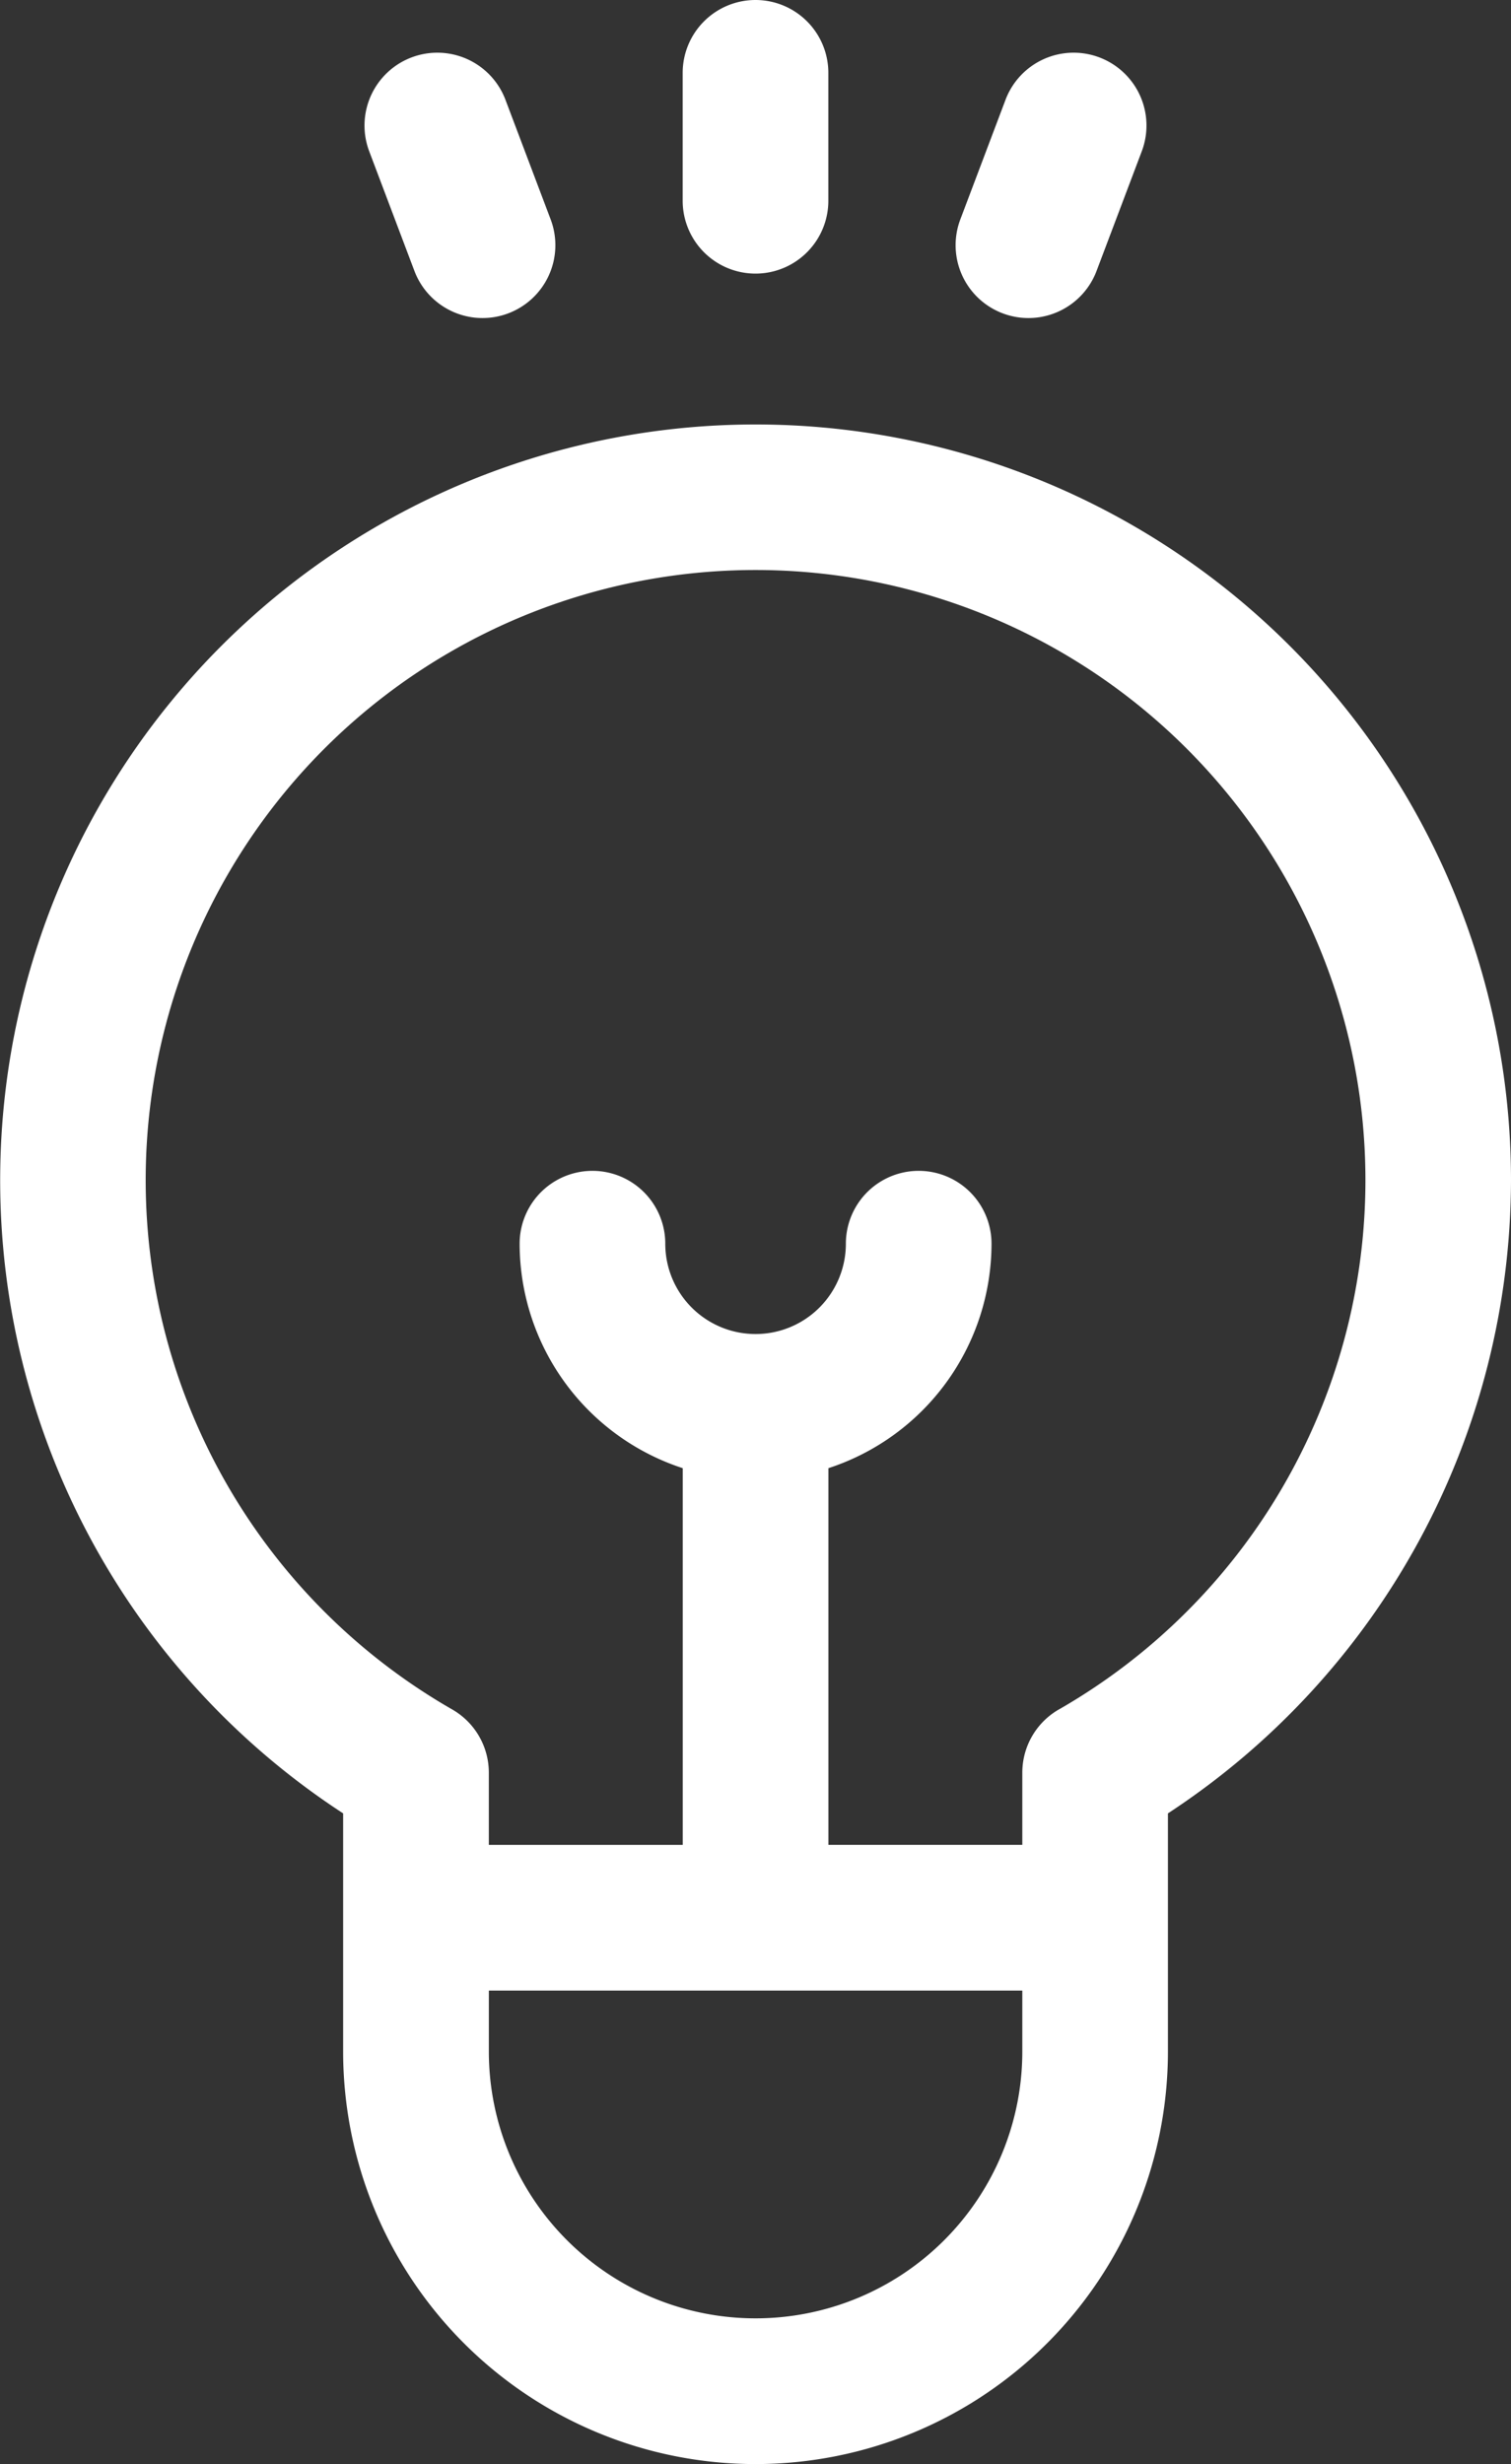 <svg id="solution" xmlns="http://www.w3.org/2000/svg" width="74.208" height="120.962" viewBox="0 0 74.208 120.962">
  <rect x="0" y="0" width="74.208" height="120.962" fill="#333333" stroke="none"/>
  <g id="Raggruppa_16" data-name="Raggruppa 16" transform="translate(0 20.823)">
    <g id="Raggruppa_15" data-name="Raggruppa 15">
      <path id="Tracciato_35" data-name="Tracciato 35" d="M173.156,125.24A37.1,37.1,0,1,0,115.8,156.333v11.689a20.253,20.253,0,0,0,40.507,0v-6.566s0-5.123,0-5.123A37.232,37.232,0,0,0,173.156,125.24Zm-24,42.782a13.1,13.1,0,0,1-26.2,0v-2.99h26.2Zm1.795-16.791a3.576,3.576,0,0,0-1.795,3.1v3.548h-9.524V139.387a11.606,11.606,0,0,0,8.011-11.02,3.576,3.576,0,0,0-7.153,0,4.434,4.434,0,1,1-8.869,0,3.576,3.576,0,0,0-7.153,0,11.606,11.606,0,0,0,8.011,11.02v18.494h-9.524v-3.548a3.576,3.576,0,0,0-1.795-3.1,29.952,29.952,0,1,1,29.79,0Z" transform="translate(-98.948 -88.136)" fill="#fff"/>
    </g>
  </g>
  <g id="Raggruppa_18" data-name="Raggruppa 18" transform="translate(33.528)">
    <g id="Raggruppa_17" data-name="Raggruppa 17">
      <path id="Tracciato_36" data-name="Tracciato 36" d="M244.437,0a3.577,3.577,0,0,0-3.576,3.576V9.855a3.576,3.576,0,0,0,7.153,0V3.576A3.576,3.576,0,0,0,244.437,0Z" transform="translate(-240.861)" fill="#fff"/>
    </g>
  </g>
  <g id="Raggruppa_20" data-name="Raggruppa 20" transform="translate(17.901 2.586)">
    <g id="Raggruppa_19" data-name="Raggruppa 19">
      <path id="Tracciato_37" data-name="Tracciato 37" d="M183.862,19.133l-2.22-5.873a3.576,3.576,0,0,0-6.691,2.529l2.22,5.873a3.576,3.576,0,0,0,6.691-2.529Z" transform="translate(-174.719 -10.947)" fill="#fff"/>
    </g>
  </g>
  <g id="Raggruppa_22" data-name="Raggruppa 22" transform="translate(46.932 2.586)">
    <g id="Raggruppa_21" data-name="Raggruppa 21">
      <path id="Tracciato_38" data-name="Tracciato 38" d="M304.661,11.178a3.576,3.576,0,0,0-4.61,2.081l-2.22,5.873a3.576,3.576,0,1,0,6.691,2.529l2.22-5.873A3.576,3.576,0,0,0,304.661,11.178Z" transform="translate(-297.6 -10.946)" fill="#fff"/>
    </g>
  </g>
</svg>
